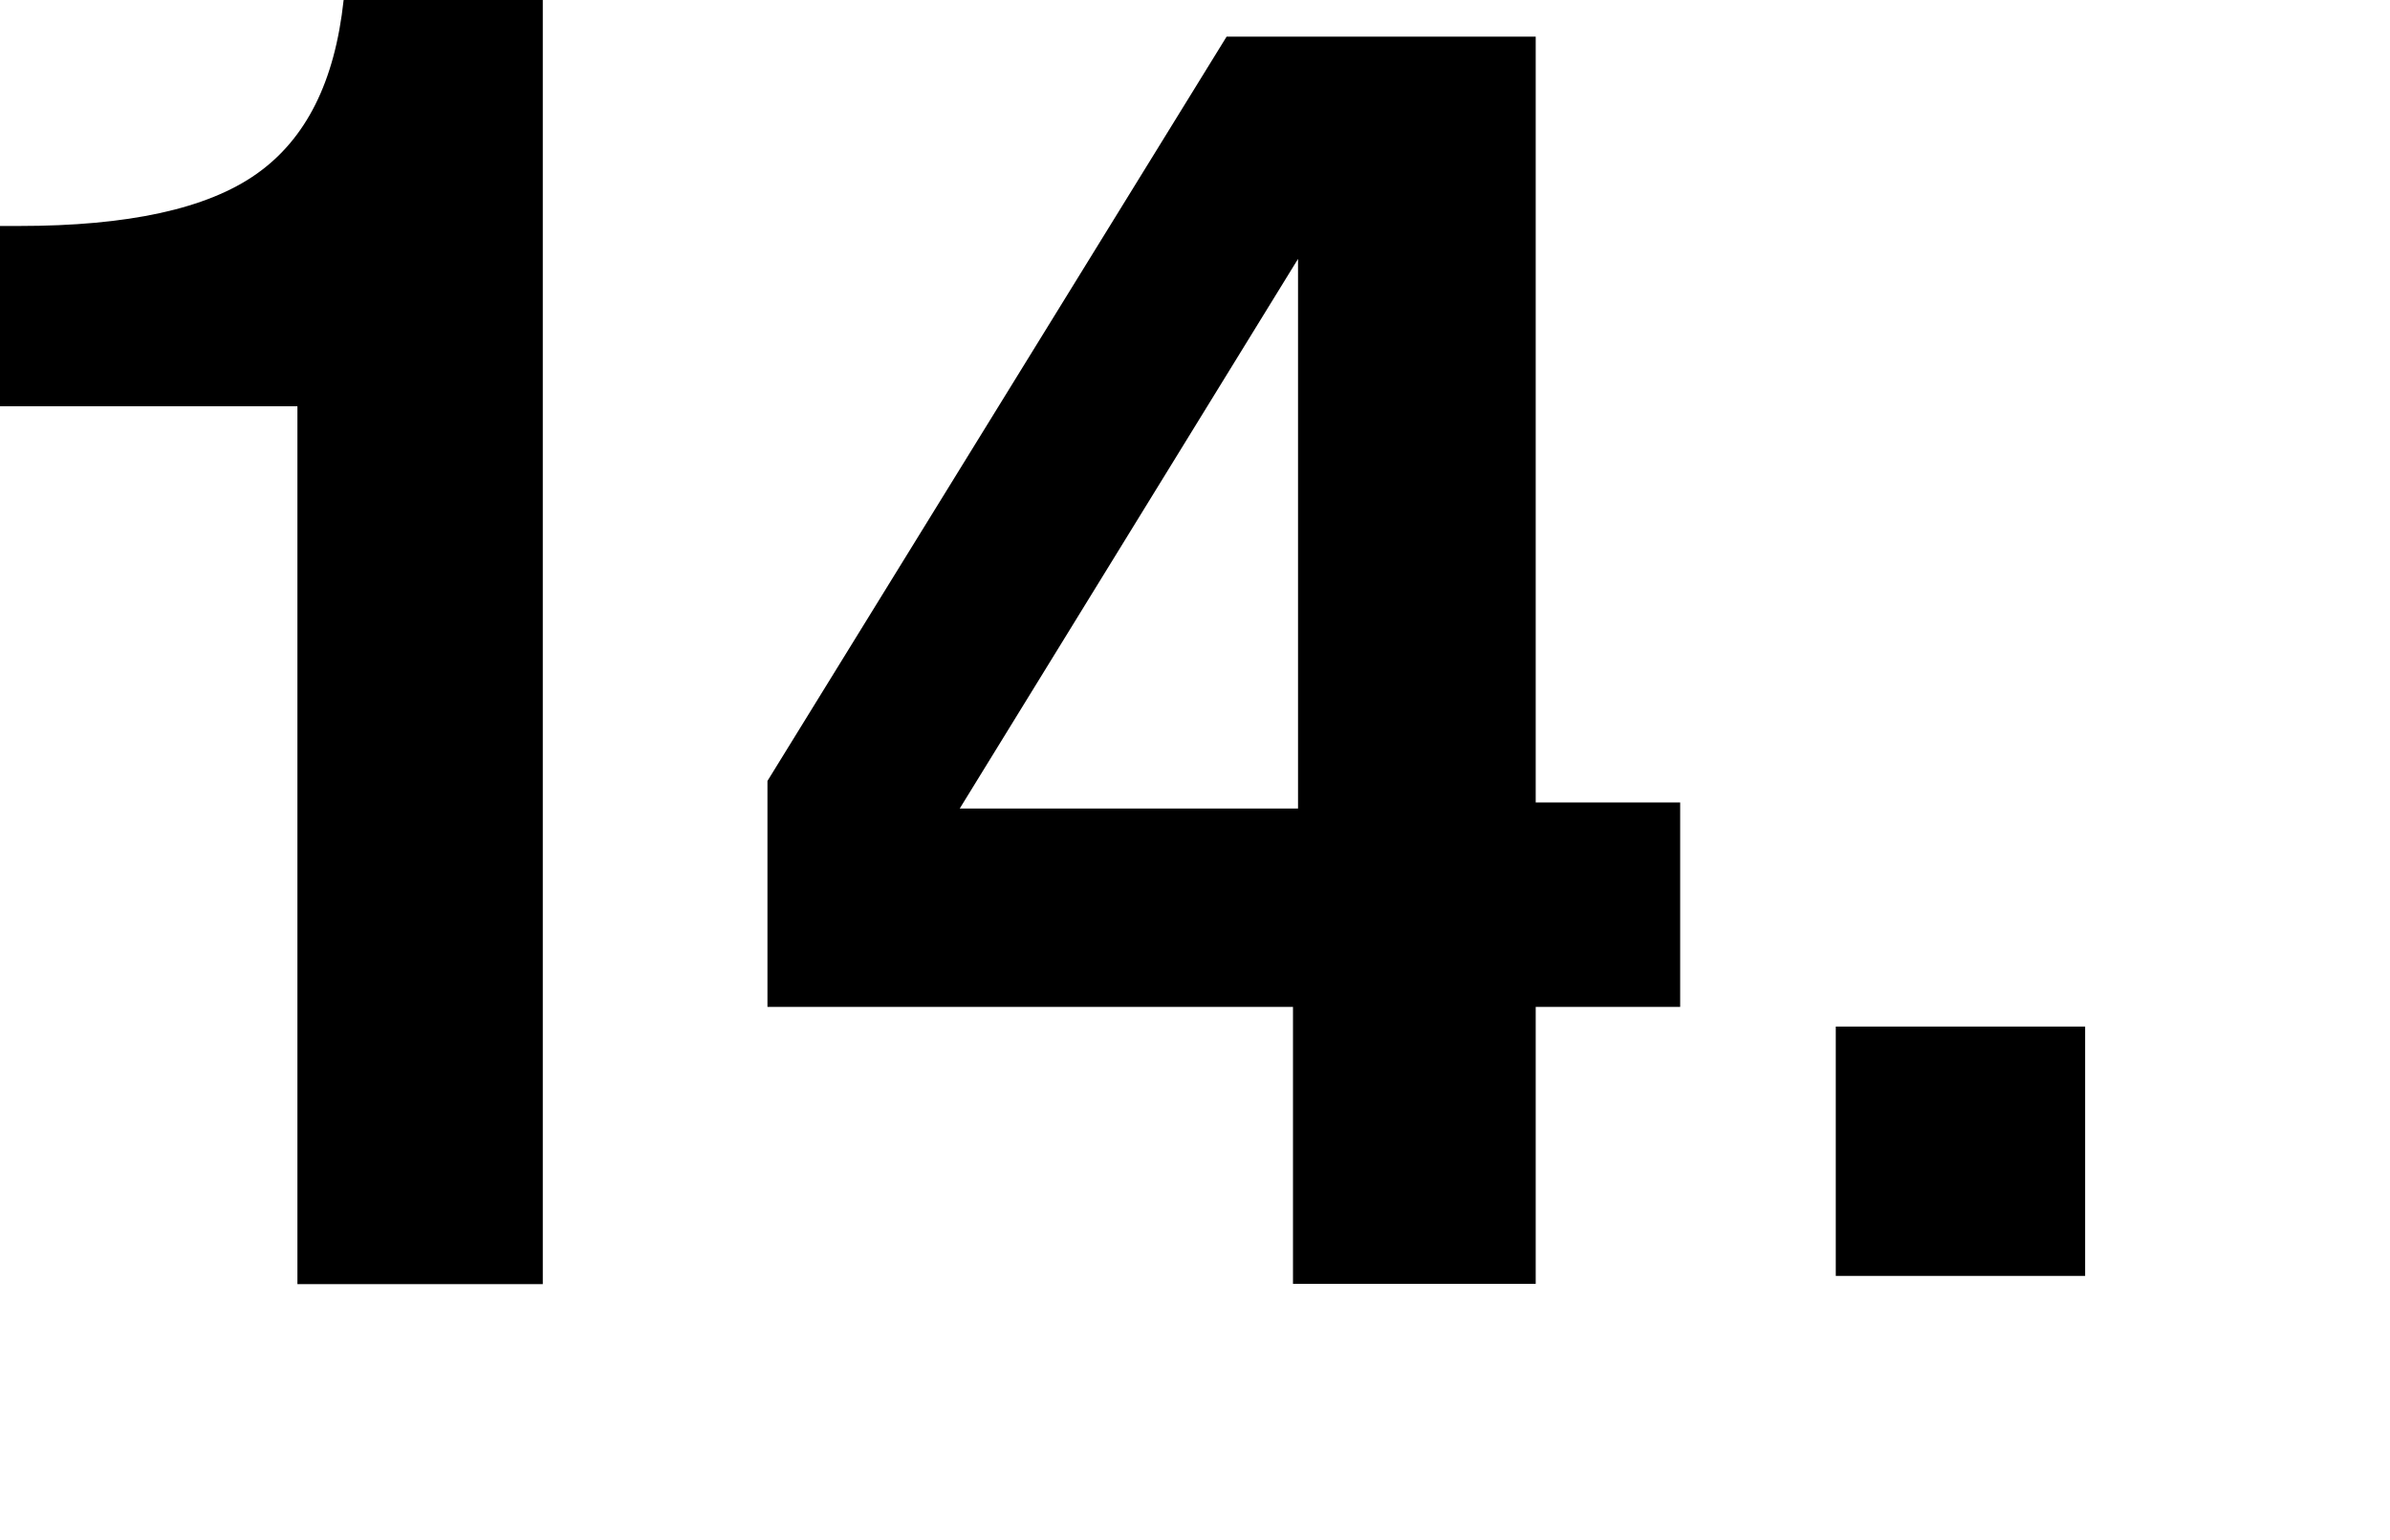 <?xml version="1.0" encoding="utf-8"?>
<svg xmlns="http://www.w3.org/2000/svg" xmlns:xlink="http://www.w3.org/1999/xlink" viewBox="0 0 90 58">
<defs>
 <style>
.cls-1 { fill: none; }
.cls-2 { clip-path: url(#sid2); }
</style>
  <clipPath id="sid2">
   <rect class="cls-1" width="90" height="58"/>
  </clipPath>
 </defs>
 <g class="cls-2">
  <path d="M9.66,6.55c-1.87,1.32-4.85,1.96-8.94,1.96H0v6.79H11.2V48.36h9.24V0h-7.5c-.33,3.07-1.41,5.23-3.28,6.55Z"/>
  <path d="M57.82,1.38h-11.63L28.9,29.41v8.51h19.79v10.43h9.14v-10.43h5.44v-7.7h-5.44V1.38Zm-8.94,29.07h-12.74l12.74-20.7V30.46Z"/>
  <rect x="69.13" y="38.66" width="9.39" height="9.39"/>
 </g>
</svg>
